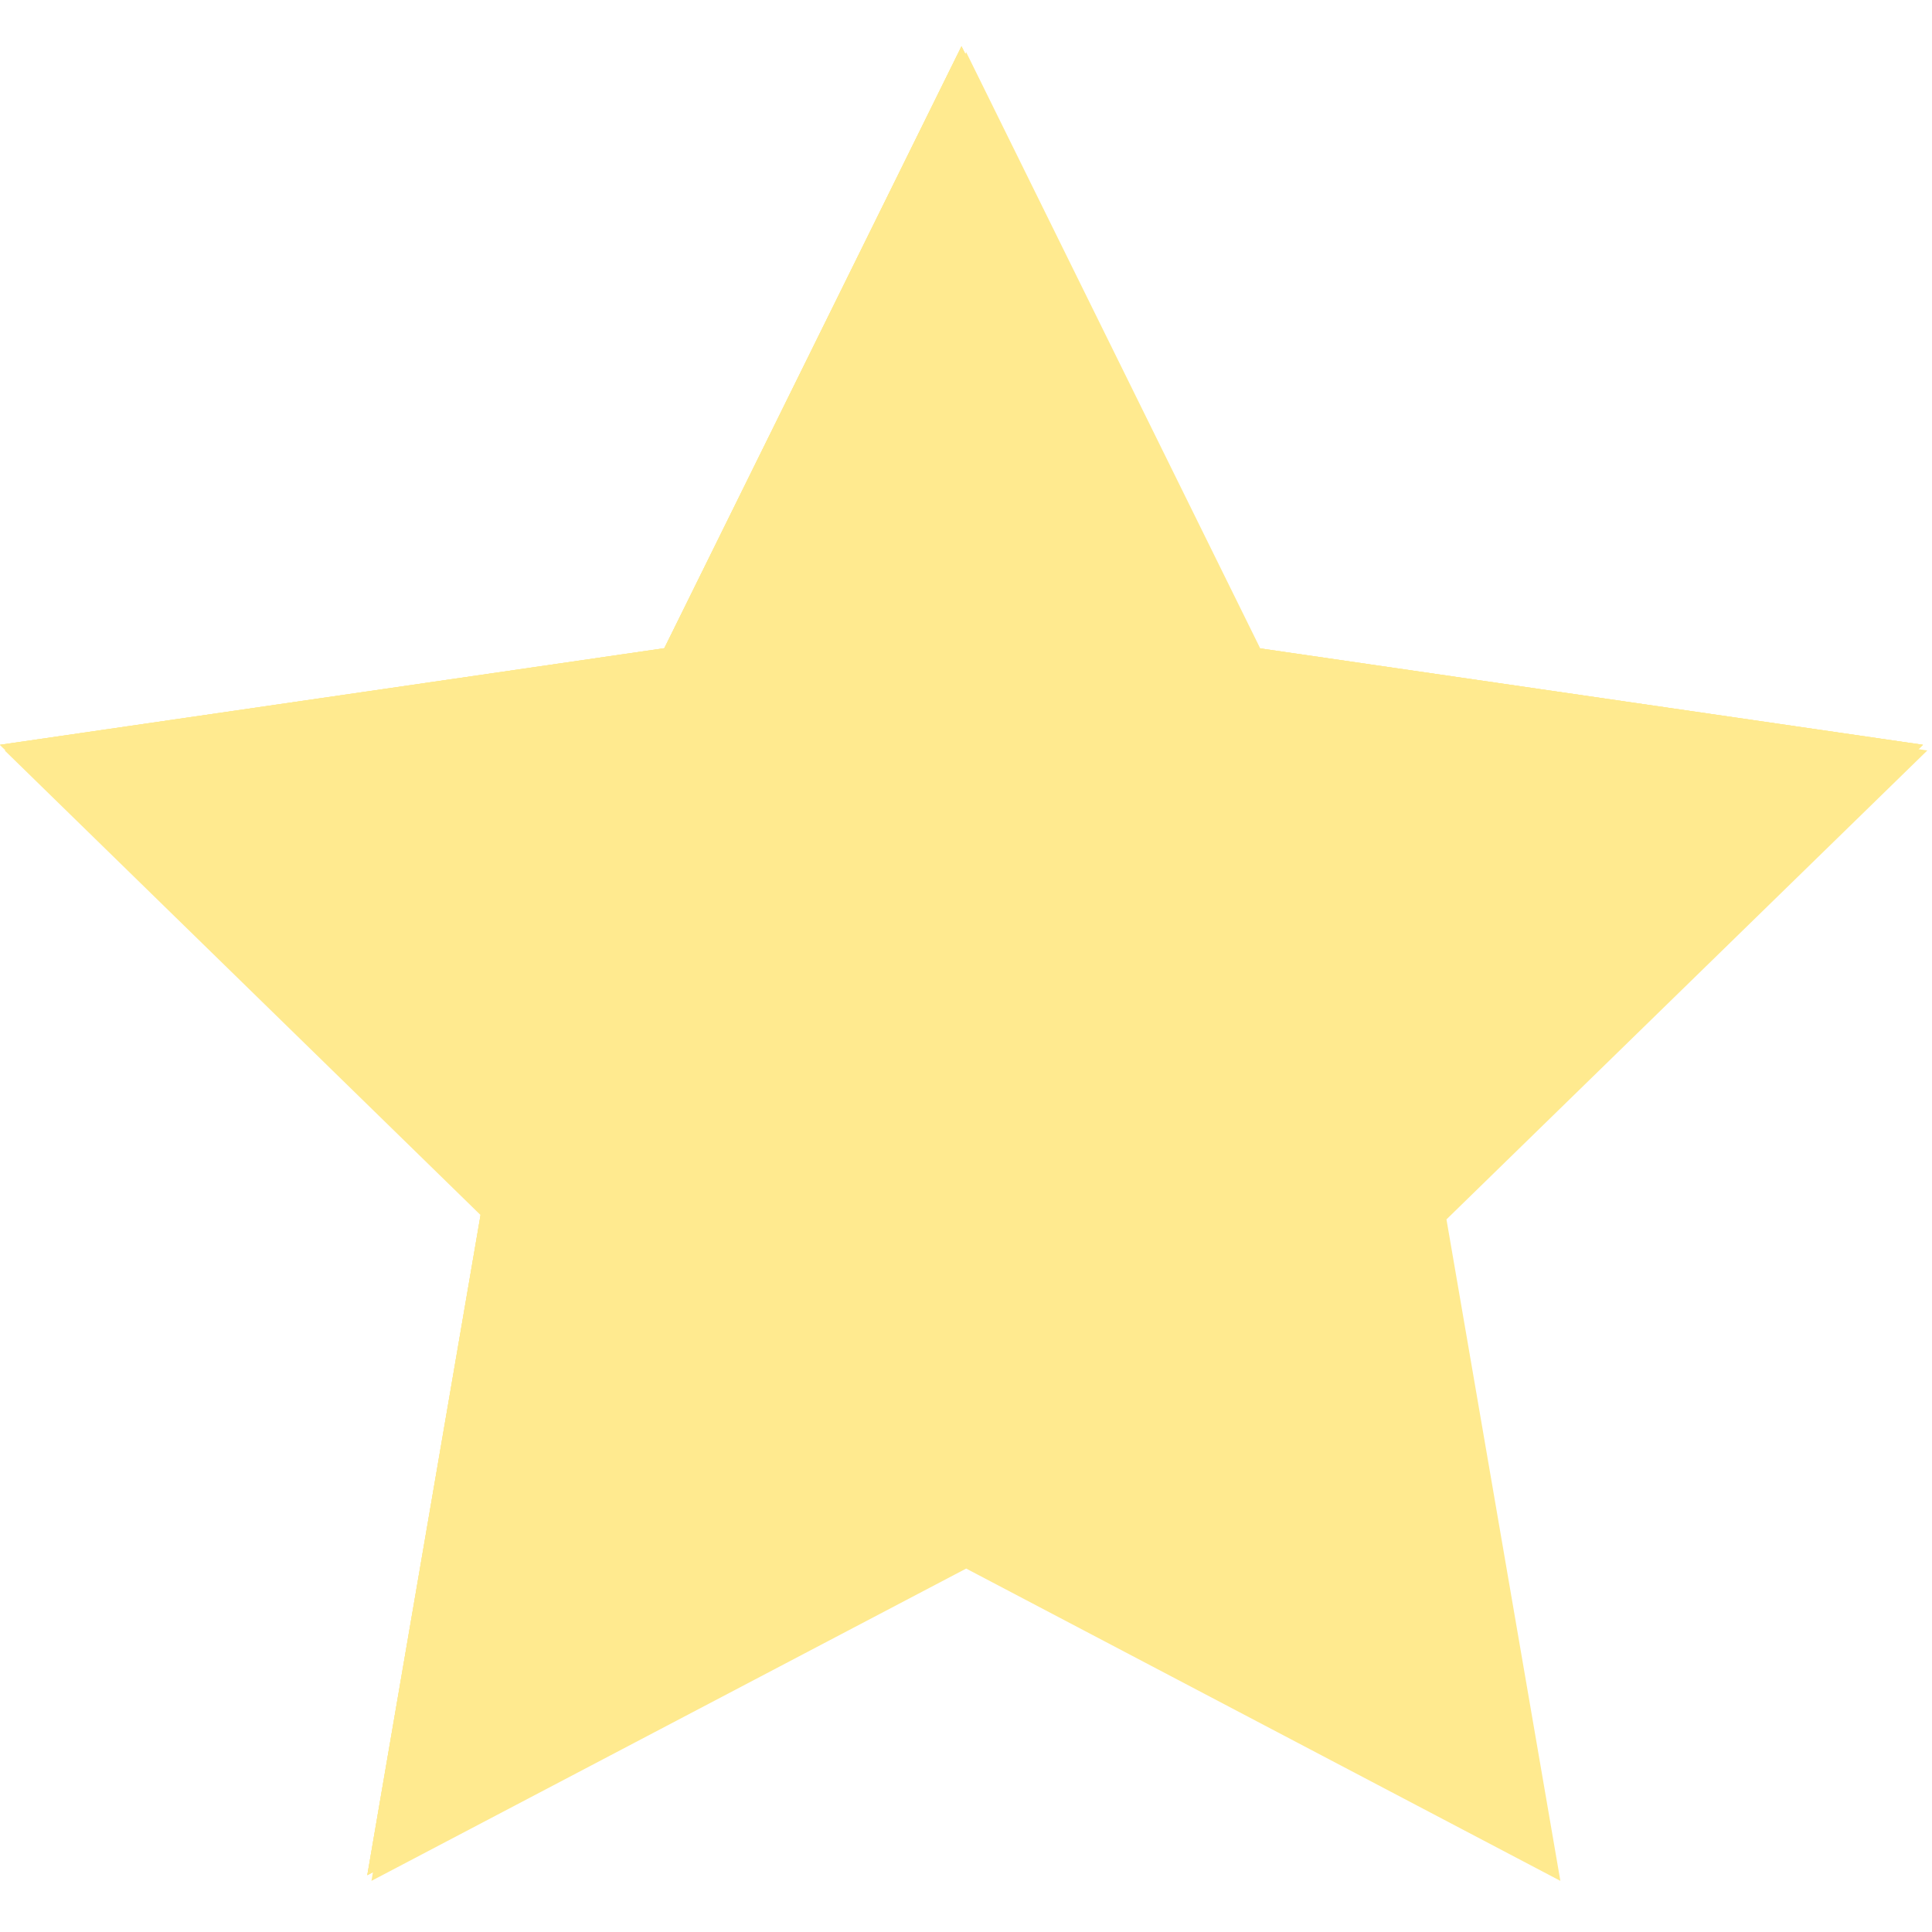 <svg xmlns="http://www.w3.org/2000/svg" xmlns:xlink="http://www.w3.org/1999/xlink" width="60" zoomAndPan="magnify" viewBox="0 0 45 45" height="60" preserveAspectRatio="xMidYMid meet" version="1.2"><defs><clipPath id="b2d80b0c79"><path d="M 0 1.07 L 45 1.07 L 45 43.82 L 0 43.82 Z M 0 1.07 "/></clipPath></defs><g id="760c2d85de"><g clip-rule="nonzero" clip-path="url(#b2d80b0c79)"><path style=" stroke:none;fill-rule:nonzero;fill:#ffea8f;fill-opacity:1;" d="M 22.504 1.215 L 29.418 15.234 L 44.891 17.48 L 33.691 28.402 L 36.344 43.809 L 22.504 36.535 L 8.652 43.809 L 11.297 28.402 L 0.109 17.48 L 15.578 15.234 Z M 22.504 1.215 "/><path style=" stroke:none;fill-rule:nonzero;fill:#ffea8f;fill-opacity:1;" d="M 22.395 1.078 L 29.32 15.098 L 44.789 17.348 L 33.594 28.266 L 36.234 43.676 L 22.395 36.402 L 8.555 43.676 L 11.199 28.266 L 0 17.348 L 15.473 15.098 Z M 22.395 1.078 "/><path style=" stroke:none;fill-rule:nonzero;fill:#ffea8f;fill-opacity:1;" d="M 22.395 1.078 L 29.32 15.098 L 44.789 17.348 L 33.594 28.266 L 36.234 43.676 L 22.395 36.402 L 8.555 43.676 L 11.199 28.266 L 0 17.348 L 15.473 15.098 Z M 22.395 1.078 "/><path style=" stroke:none;fill-rule:nonzero;fill:#ffea8f;fill-opacity:1;" d="M 22.395 1.078 L 29.32 15.098 L 44.789 17.348 L 33.594 28.266 L 36.234 43.676 L 22.395 36.402 L 8.555 43.676 L 11.199 28.266 L 0 17.348 L 15.473 15.098 Z M 22.395 1.078 "/></g></g></svg>